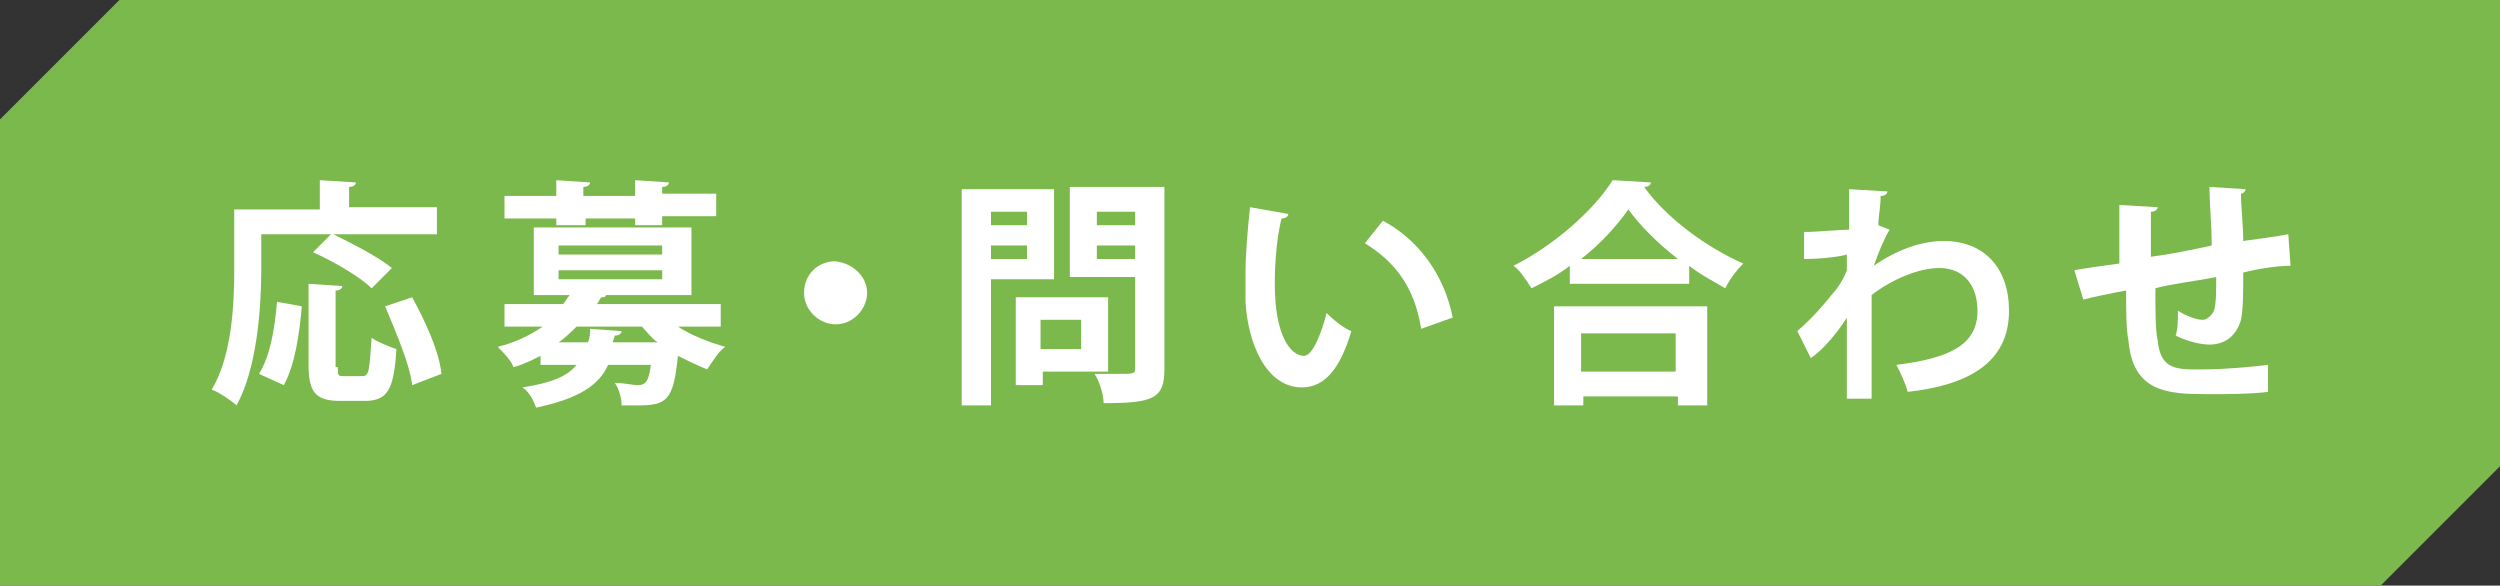<?xml version="1.0" encoding="utf-8"?>
<!-- Generator: Adobe Illustrator 27.9.0, SVG Export Plug-In . SVG Version: 6.00 Build 0)  -->
<svg version="1.1" id="レイヤー_1" xmlns="http://www.w3.org/2000/svg" xmlns:xlink="http://www.w3.org/1999/xlink" x="0px"
	 y="0px" viewBox="0 0 111 26" style="enable-background:new 0 0 111 26;" xml:space="preserve">
<rect x="0" y="0" width="111" height="26" fill="#333333" stroke="none"/>
<style type="text/css">
	.st0{fill:#7BB94C;}
	.st1{enable-background:new    ;}
	.st2{fill:#FFFFFF;}
</style>
<g>
	<path class="st0" d="M105.7,26H0V5.3L5.3,0H111v20.7L105.7,26z M1,25h104.3l4.7-4.7V1H5.7L1,5.7V25z"/>
	<path class="st0" d="M104.9,25.5H0.3V5.3l6.2-5H111v20.2L104.9,25.5z"/>
</g>
<g>
	<g class="st1">
		<path class="st2" d="M11.6,10.5V12c0,1.7-0.2,4.4-1.1,6c-0.2-0.2-0.8-0.6-1.1-0.7c0.9-1.5,1-3.8,1-5.3V9.3h3.8V8l1.6,0.1
			c0,0.1-0.1,0.2-0.3,0.2v0.9h3.9v1.2h-4.6c0.8,0.4,2,1,2.6,1.5l-0.9,0.9c-0.5-0.5-1.7-1.2-2.6-1.6l0.8-0.8H11.6z M13.4,13.6
			c-0.1,1.2-0.3,2.6-0.8,3.5l-1.1-0.5c0.5-0.8,0.7-2,0.8-3.2L13.4,13.6z M15,16.3c0,0.4,0,0.4,0.3,0.4h0.8c0.3,0,0.3-0.3,0.4-1.7
			c0.3,0.2,0.8,0.4,1.1,0.5c-0.1,1.8-0.4,2.3-1.4,2.3h-1.1c-1.1,0-1.4-0.4-1.4-1.6v-3.6l1.5,0.1c0,0.1-0.1,0.2-0.3,0.2V16.3z
			 M18.3,17.1c-0.1-0.9-0.7-2.3-1.2-3.5l1.2-0.4c0.6,1.1,1.2,2.4,1.3,3.4L18.3,17.1z"/>
		<path class="st2" d="M31.9,14.5h-1.8c0.6,0.4,1.4,0.7,2.1,0.9c-0.3,0.2-0.6,0.7-0.8,1c-0.5-0.2-0.9-0.4-1.3-0.6
			c-0.2,2-0.5,2.2-1.8,2.2c-0.2,0-0.4,0-0.7,0c0-0.3-0.1-0.7-0.3-1c0.4,0,0.8,0.1,1,0.1c0.4,0,0.5-0.2,0.6-0.9H27
			c-0.4,0.9-1.3,1.5-3.2,1.9c-0.1-0.3-0.3-0.7-0.6-0.9c1.3-0.2,2-0.5,2.4-1H24v-0.4c-0.4,0.2-0.8,0.4-1.2,0.5
			c-0.1-0.3-0.5-0.7-0.7-0.9c0.8-0.2,1.4-0.5,2-0.9h-1.7v-1H25c0.1-0.1,0.2-0.3,0.3-0.4h-1.6v-3h7v3h-3.8c0,0.1-0.1,0.1-0.2,0.1
			c-0.1,0.1-0.1,0.2-0.2,0.3h5.5V14.5z M24.7,10V9.7h-2.3v-1h2.3V8l1.5,0.1c0,0.1-0.1,0.2-0.3,0.2v0.4h2.3V8l1.5,0.1
			c0,0.1-0.1,0.2-0.3,0.2v0.3h2.4v1h-2.4V10h-1.2V9.7H26V10H24.7z M24.8,10.9v0.4h4.6v-0.4H24.8z M24.8,12v0.4h4.6V12H24.8z
			 M26.1,15.2c0.1-0.2,0.1-0.4,0.1-0.6l1.4,0.1c0,0.1-0.1,0.2-0.3,0.2l-0.1,0.3h2c-0.3-0.2-0.5-0.5-0.7-0.7h-2.9
			c-0.2,0.2-0.5,0.5-0.8,0.7H26.1z"/>
		<path class="st2" d="M38.5,13c0,0.7-0.6,1.4-1.4,1.4c-0.7,0-1.4-0.6-1.4-1.4s0.6-1.4,1.4-1.4C37.9,11.7,38.5,12.3,38.5,13z"/>
		<path class="st2" d="M46.8,12.4H44V18h-1.3V8.4h4.1V12.4z M45.6,9.4H44V10h1.6V9.4z M44,11.5h1.6v-0.6H44V11.5z M49.2,16.5h-2.9
			v0.6h-1.2v-3.9h4.1V16.5z M48,14.2h-1.8v1.3H48V14.2z M51.7,8.4v8c0,1.3-0.5,1.5-2.7,1.5c0-0.4-0.2-1-0.4-1.3c0.3,0,0.7,0,1,0
			c0.8,0,0.8,0,0.8-0.3v-4h-2.9v-4H51.7z M50.4,9.4h-1.7V10h1.7V9.4z M48.7,11.5h1.7v-0.6h-1.7V11.5z"/>
		<path class="st2" d="M57.2,9.5c0,0.1-0.1,0.2-0.3,0.2c-0.2,0.8-0.3,1.9-0.3,2.9c0,2.3,0.7,3.2,1.3,3.2c0.4,0,0.8-1.1,1-1.9
			c0.3,0.3,0.8,0.7,1.1,0.8c-0.5,1.7-1.2,2.5-2.2,2.5c-1.6,0-2.4-2-2.5-3.8c0-0.4,0-0.8,0-1.2c0-1,0.1-2,0.2-3L57.2,9.5z M63.1,14.6
			c-0.3-1.9-1.2-3-2.5-3.8l0.8-1c1.5,0.8,2.7,2.3,3.1,4.3L63.1,14.6z"/>
		<path class="st2" d="M69.7,11.8c-0.5,0.4-1.1,0.7-1.7,1c-0.2-0.3-0.5-0.8-0.8-1c1.8-0.9,3.6-2.5,4.4-3.8l1.7,0.1
			c0,0.1-0.1,0.2-0.3,0.2c1,1.4,2.8,2.7,4.4,3.4c-0.3,0.3-0.6,0.7-0.8,1.1c-0.5-0.3-1.1-0.6-1.6-1v0.8h-5.3V11.8z M69,18v-4.4h6.8
			V18h-1.3v-0.4h-4.2V18H69z M74.5,11.5c-0.9-0.7-1.7-1.5-2.2-2.2c-0.5,0.7-1.2,1.5-2.1,2.2H74.5z M74.4,14.8h-4.2v1.7h4.2V14.8z"/>
		<path class="st2" d="M80.1,10.3c0.6,0,1.5-0.1,2-0.1c0-0.2,0-1.6,0-1.8l1.7,0.1c0,0.1-0.1,0.2-0.3,0.2c0,0.5-0.1,0.9-0.1,1.3
			l0.5,0.2c-0.2,0.3-0.5,1-0.7,1.6c1-0.7,2.1-1.1,3.1-1.1c1.8,0,2.9,1.2,2.9,3.1c0,2.3-1.8,3.3-4.5,3.6c-0.1-0.4-0.3-0.8-0.5-1.2
			c2.4-0.3,3.6-0.9,3.6-2.4c0-1-0.5-1.9-1.7-1.9c-0.9,0-2.1,0.5-3,1.2V15c0,1,0,2,0,2.7H82v-3.6c-0.3,0.5-1,1.4-1.6,1.8l-0.6-1.2
			c0.7-0.6,1.2-1.2,1.6-1.7c0.2-0.2,0.5-0.7,0.6-1l0-0.7c-0.3,0.1-1.2,0.2-1.9,0.2L80.1,10.3z"/>
		<path class="st2" d="M101.7,11.8c-0.5,0-1.3,0.1-2.1,0.3c0,0.9,0,1.6-0.1,2.1c-0.2,0.7-0.7,1.1-1.4,1.1c-0.3,0-0.9-0.1-1.5-0.4
			c0.1-0.3,0.1-0.7,0.1-1.1c0.5,0.3,0.9,0.4,1.1,0.4c0.2,0,0.4-0.2,0.5-0.4c0.1-0.3,0.1-0.9,0.1-1.5c-1,0.2-2,0.3-2.7,0.5
			c0,1,0,1.9,0.1,2.3c0.1,1,0.5,1.3,1.5,1.3c0.2,0,0.4,0,0.6,0c0.8,0,2-0.1,2.8-0.2l0,1.2c-0.8,0.1-1.8,0.1-2.7,0.1
			c-1.8,0-3.3-0.1-3.5-2.4c-0.1-0.5-0.1-1.3-0.1-2.2c-0.6,0.1-1.5,0.3-1.9,0.4L92.1,12c0.5-0.1,1.3-0.2,2-0.3c0-0.9,0-1.9,0-2.6
			l1.7,0.1c0,0.1-0.1,0.2-0.3,0.2c0,0.5,0,1.3,0,2c0.8-0.1,1.8-0.3,2.7-0.5c0-0.9-0.1-1.9-0.1-2.6l1.6,0.1c0,0.1-0.1,0.2-0.2,0.2
			c0,0.6,0.1,1.4,0.1,2.1c0.7-0.1,1.5-0.2,2-0.3L101.7,11.8z"/>
	</g>
</g>
</svg>

